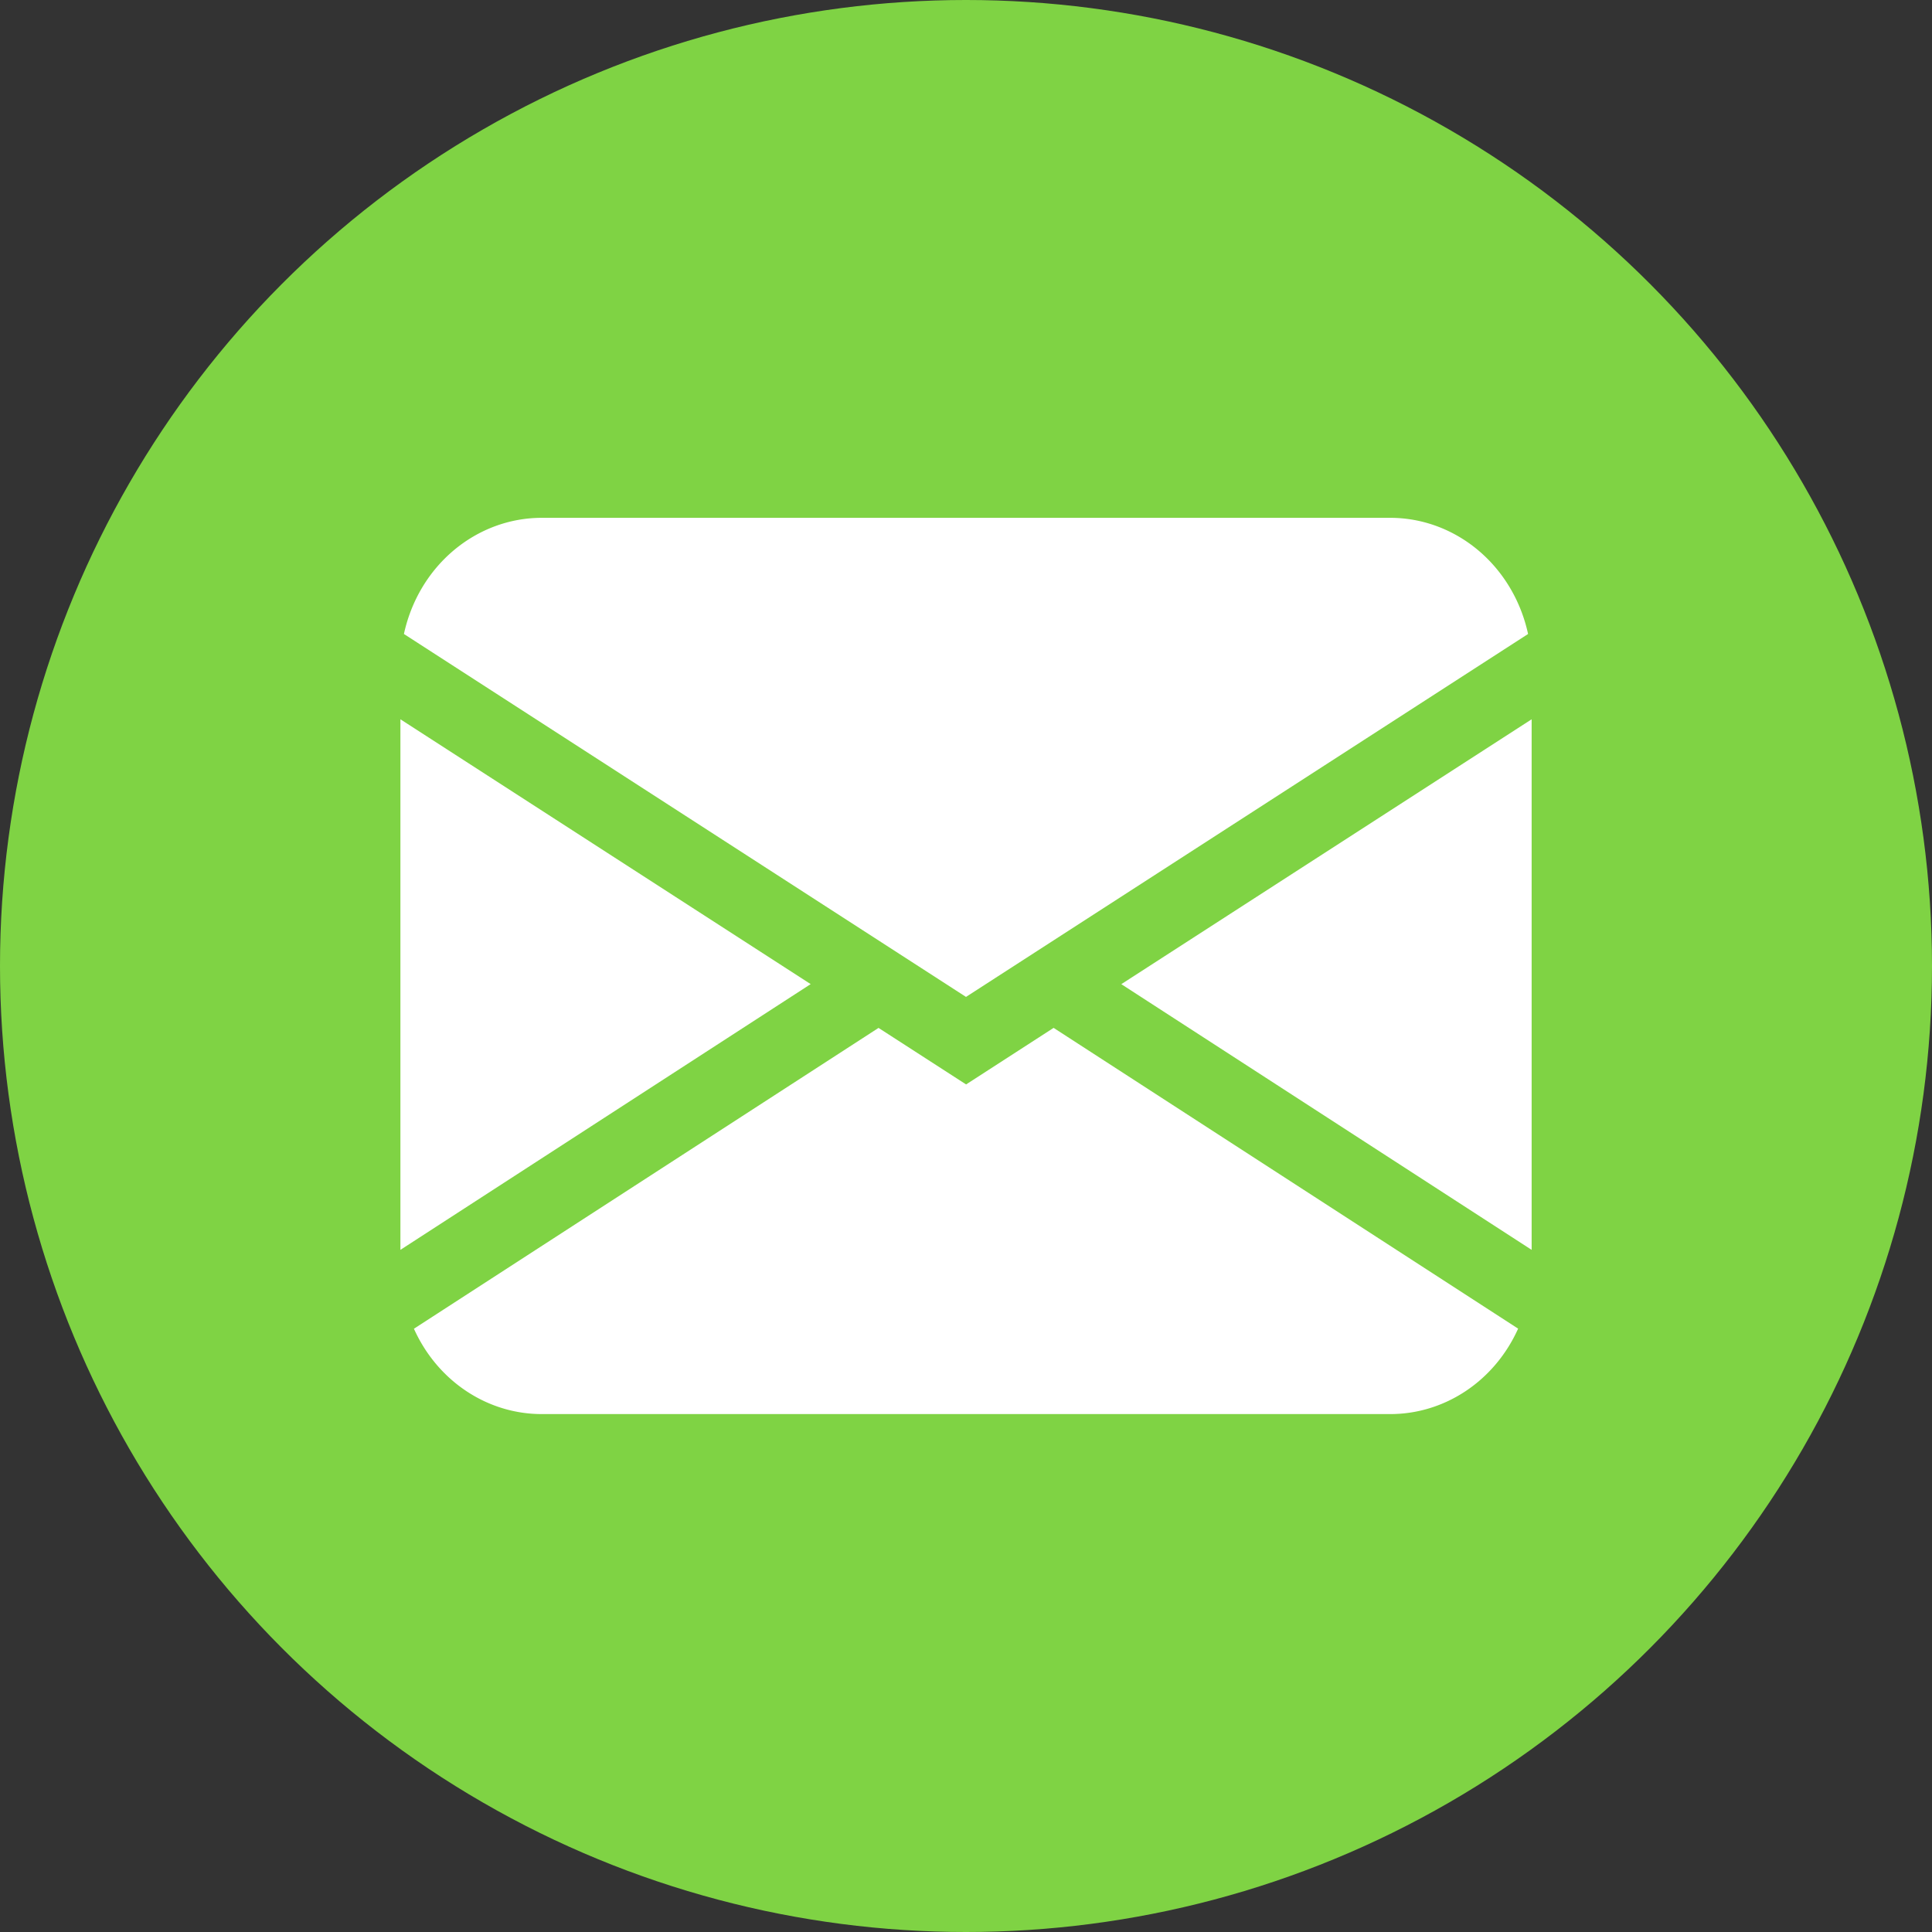 <svg width="40" height="40" xmlns="http://www.w3.org/2000/svg" fill="currentColor" class="bi bi-envelope-fill">
	<rect width="100%" height="100%" fill="#333333" stroke="none"/>
	<g>
		<ellipse fill="#7fd344" ry="20" rx="20" cy="20" cx="20" stroke-width="0.5" />
		<path d="m8.363,13.126a2.928,3.093 0 0 1 2.854,-2.405l17.566,0a2.928,3.093 0 0 1 2.854,2.405l-11.637,7.514l-11.637,-7.514l0,0zm-0.073,1.766l0,10.985l8.494,-5.502l-8.494,-5.483zm9.897,6.391l-9.617,6.227a2.928,3.093 0 0 0 2.648,1.767l17.566,0a2.928,3.093 0 0 0 2.647,-1.769l-9.617,-6.227l-1.812,1.171l-1.814,-1.171l0,0.002l-0,-0zm5.03,-0.906l8.494,5.5l0,-10.985l-8.494,5.483l0,0.002l0,-0z" fill="#ffffff" />
	</g>
</svg>